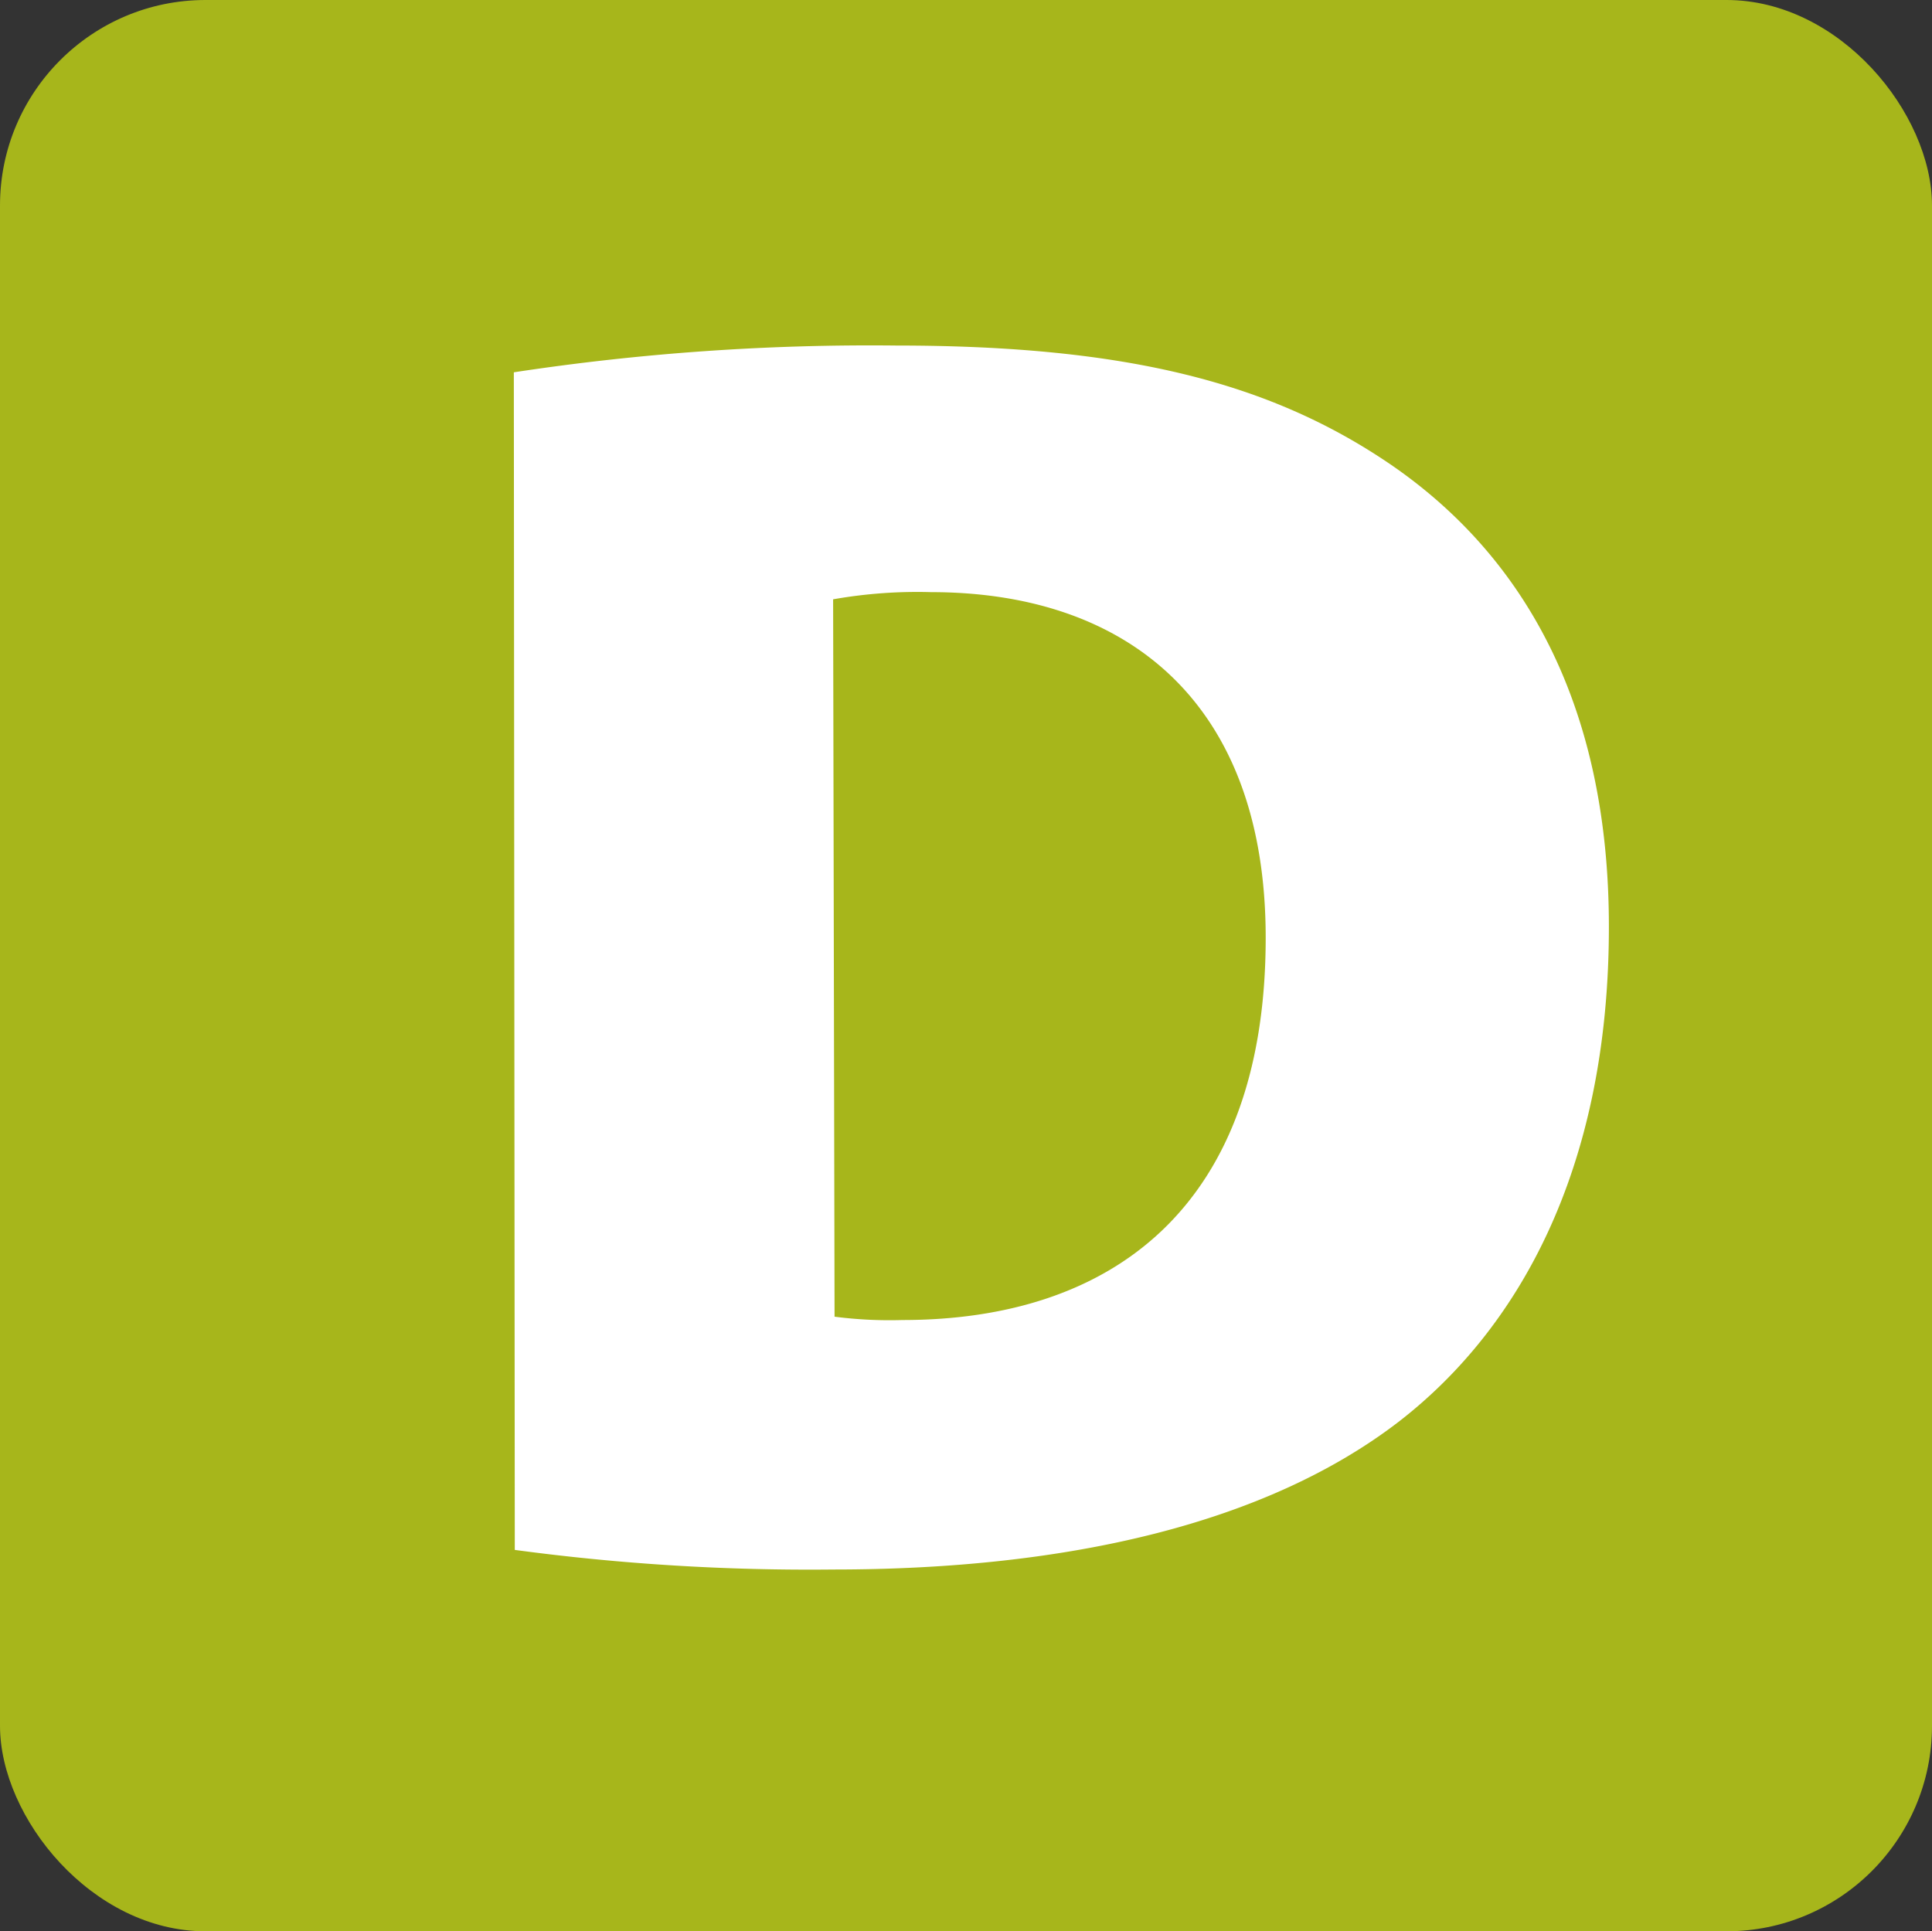 <svg xmlns="http://www.w3.org/2000/svg" viewBox="0 0 40.42 40.41"><rect x="0" y="0" width="40.42" height="40.41" fill="#333333" stroke="none"/><defs><style>.cls-1{fill:#a7b61b;}.cls-2{fill:#fff;}</style></defs><g id="Calque_2" data-name="Calque 2"><g id="Calque_1-2" data-name="Calque 1"><rect class="cls-1" width="40.42" height="40.41" rx="4.3"/><path class="cls-2" d="M10.75,7.79a49.56,49.56,0,0,1,8-.56c4.85,0,7.86.79,10.36,2.5,2.76,1.9,4.55,5,4.55,9.66,0,5.14-1.94,8.46-4.4,10.36-2.76,2.12-6.9,3.09-11.82,3.09a46.15,46.15,0,0,1-6.67-.41Zm6.71,19.76a8.93,8.93,0,0,0,1.42.07c4.36,0,7.6-2.34,7.6-8,0-4.92-2.9-7.23-7-7.23a10.1,10.1,0,0,0-2.05.15Z"/></g></g></svg>